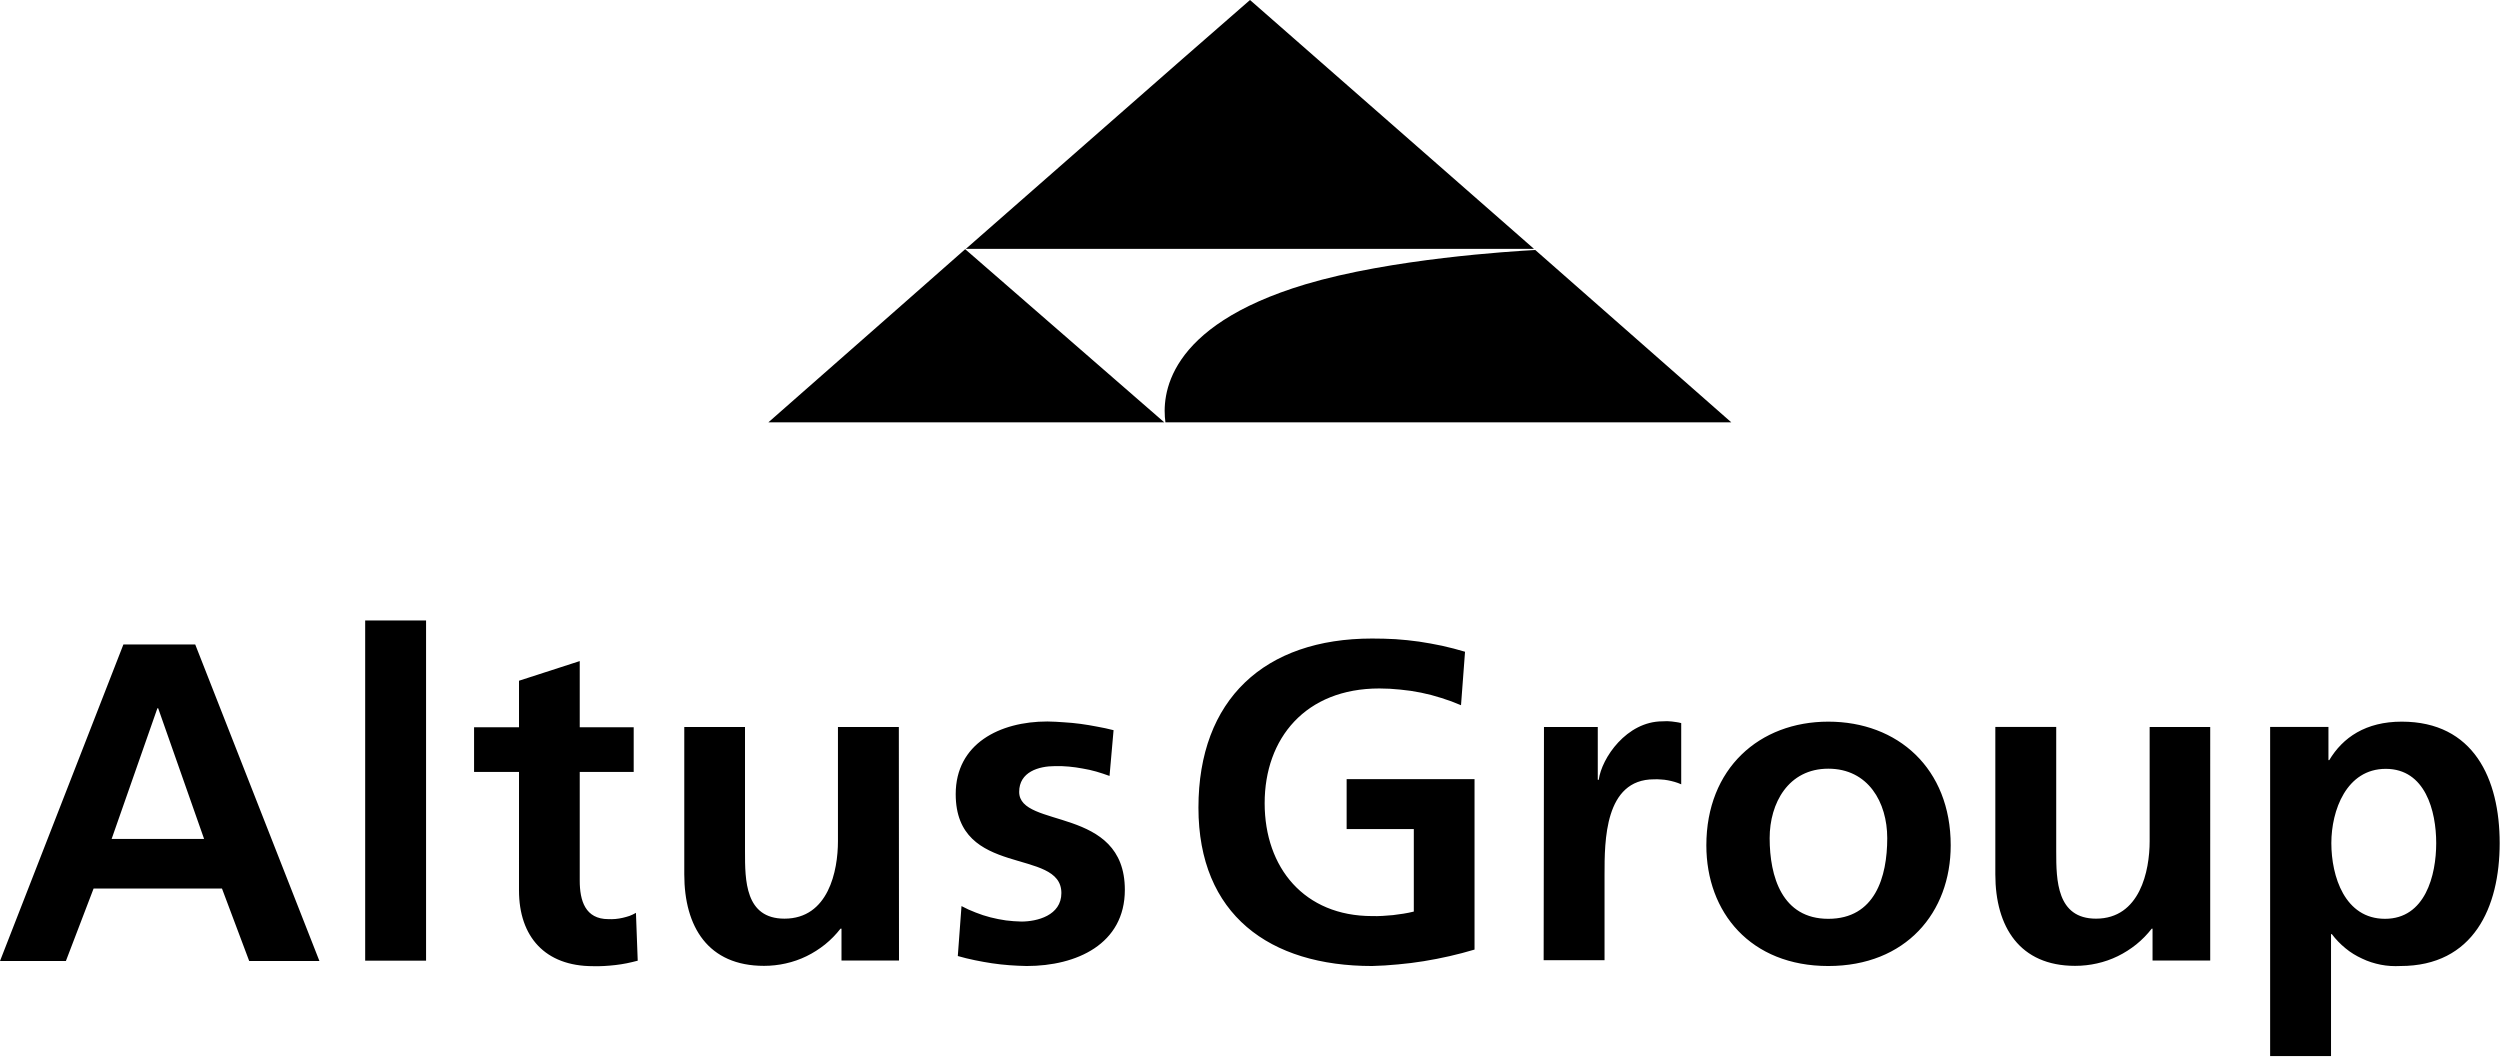 <svg version="1.2" xmlns="http://www.w3.org/2000/svg" viewBox="0 0 1552 656" width="1552" height="656">
	<title>download (22)-svg</title>
	<style>
		.s0 { fill: #000000 } 
	</style>
	<path id="Layer" fill-rule="evenodd" class="s0" d="m76.6 400.1h44.6l77.1 196.5h-43.6l-16.9-45h-79.7l-17.2 45h-40.9zm21.6 39.6h-0.5l-28.4 81.1h57.4zm128.5-54.5h37.8v211.2h-37.8zm95.5 94h-27.9v-27.7h27.9v-28.9l37.7-12.2v41.1h33.5v27.7h-33.5v67.5c0 12.4 3.4 23.9 17.8 23.9q2.2 0.1 4.4-0.1 2.2-0.2 4.4-0.7 2.2-0.5 4.3-1.2 2.1-0.8 4-1.9l1.1 29.7q-3.4 0.9-6.8 1.6-3.5 0.7-7 1.1-3.5 0.4-7 0.6-3.5 0.2-7 0.1c-29.7 0-45.9-18.3-45.9-47zm235.9 117.1h-35.7v-19.8h-0.6c-2.8 3.6-6 6.9-9.6 9.8-3.5 2.8-7.4 5.3-11.5 7.3-4.1 2-8.4 3.5-12.9 4.5-4.4 1-9 1.5-13.5 1.5-34.7 0-49.5-24.2-49.5-56.8v-91.5h37.7v77.3c0 17.8 0 41.7 24.5 41.7 27.3 0 33.2-29.7 33.2-48.1v-70.9h37.8zm130.7-114.6q-4.1-1.5-8.2-2.7-4.2-1.2-8.5-1.9-4.2-0.8-8.5-1.2-4.3-0.4-8.6-0.3c-10.2 0-22.3 3.6-22.3 16 0 23.1 65.6 8.4 65.6 60.8 0 33.8-30.1 47.3-60.9 47.3q-5.4-0.1-10.8-0.5-5.4-0.4-10.8-1.2-5.3-0.8-10.6-1.9-5.4-1.1-10.6-2.6l2.3-31q4.3 2.3 8.8 4 4.5 1.8 9.2 3 4.7 1.2 9.6 1.9 4.8 0.6 9.6 0.7c9.6 0 24.8-3.7 24.8-17.7 0-28.5-65.6-9-65.6-61.4 0-31.3 27.3-45.1 56.9-45.1q5.2 0.1 10.3 0.5 5.2 0.3 10.4 1 5.1 0.7 10.2 1.7 5.1 0.9 10.2 2.2zm218.2-43.9q-6-2.6-12.2-4.5-6.2-2-12.6-3.3-6.4-1.3-12.9-1.9-6.5-0.7-13-0.7c-45.9 0-71.2 31-71.2 71.2 0 40.2 24.7 70.1 66.7 70.1q3.2 0.1 6.5-0.1 3.3-0.2 6.5-0.5 3.3-0.4 6.5-0.9 3.2-0.5 6.4-1.3v-51.2h-41.7v-31h79.4v105.8q-7.7 2.3-15.6 4.1-7.9 1.8-15.9 3.1-8 1.3-16 2-8.1 0.8-16.1 1c-63.6 0-107.8-31.8-107.8-98.3 0-67.3 41.1-105 107.8-105q7.3 0 14.6 0.4 7.3 0.5 14.5 1.5 7.3 1.1 14.4 2.6 7.2 1.6 14.2 3.7zm51.5 13.5h33.4v32.8h0.6c1.8-13.5 17.3-36.3 39.6-36.3q1.5-0.1 2.9-0.1 1.5 0.1 2.9 0.2 1.5 0.2 2.9 0.4 1.5 0.2 2.9 0.6v38q-2-0.9-4.1-1.5-2.1-0.6-4.2-1-2.1-0.4-4.3-0.5-2.2-0.2-4.3-0.1c-30.7 0-30.7 38.3-30.7 59.1v53.2h-37.8zm176.5-3.3c43.1 0 76 29 76 76.8 0 41.7-27.8 74.9-76 74.9-48.2 0-75.7-33.2-75.7-74.9 0-47.8 33-76.8 75.7-76.8zm0 122.4c29 0 36.6-25.9 36.6-50.1 0-22.2-11.8-43.1-36.6-43.1-24.8 0-36.4 21.4-36.4 43.1 0 23.9 7.7 50.1 36.4 50.1zm237.1 25.9h-35.8v-19.8h-0.5c-2.8 3.6-6 6.9-9.6 9.8-3.5 2.8-7.4 5.3-11.5 7.3-4.1 2-8.4 3.5-12.9 4.5-4.4 1-9 1.5-13.6 1.5-34.3 0-49.5-24.1-49.5-56.8v-91.5h37.8v77.4c0 17.7 0.3 41.6 24.7 41.6 27.3 0 33.3-29.7 33.3-48.1v-70.9h37.6zm37.2-145h36.2v20.6h0.5c8.4-14.1 22.7-23.9 45-23.9 44.6 0 60.8 35.4 60.8 75.4 0 40-16.3 76.3-61.6 76.3-4.1 0.2-8.2 0-12.2-0.8-4-0.8-7.9-2-11.6-3.8-3.7-1.7-7.2-3.8-10.3-6.4-3.2-2.6-6-5.5-8.5-8.8h-0.5v75.7h-37.8zm38 72.1c0 20.6 8.3 47 33.3 47 25 0 31.8-27 31.8-47 0-20-6.8-46.1-31.3-46.1-24.5 0-33.8 25.9-33.8 46.1z"/>
	<path id="Layer" class="s0" d="m952.3 154.5h-352.7l134-117.5 42.4-37zm122.5 107.7h-351.3c-2.2-16-0.4-59.5 86.9-85.7 53.2-15.9 127.9-20.5 142.7-21.3zm-352 0h0.6-246.4l72.8-64 49.4-43.5z"/>
</svg>